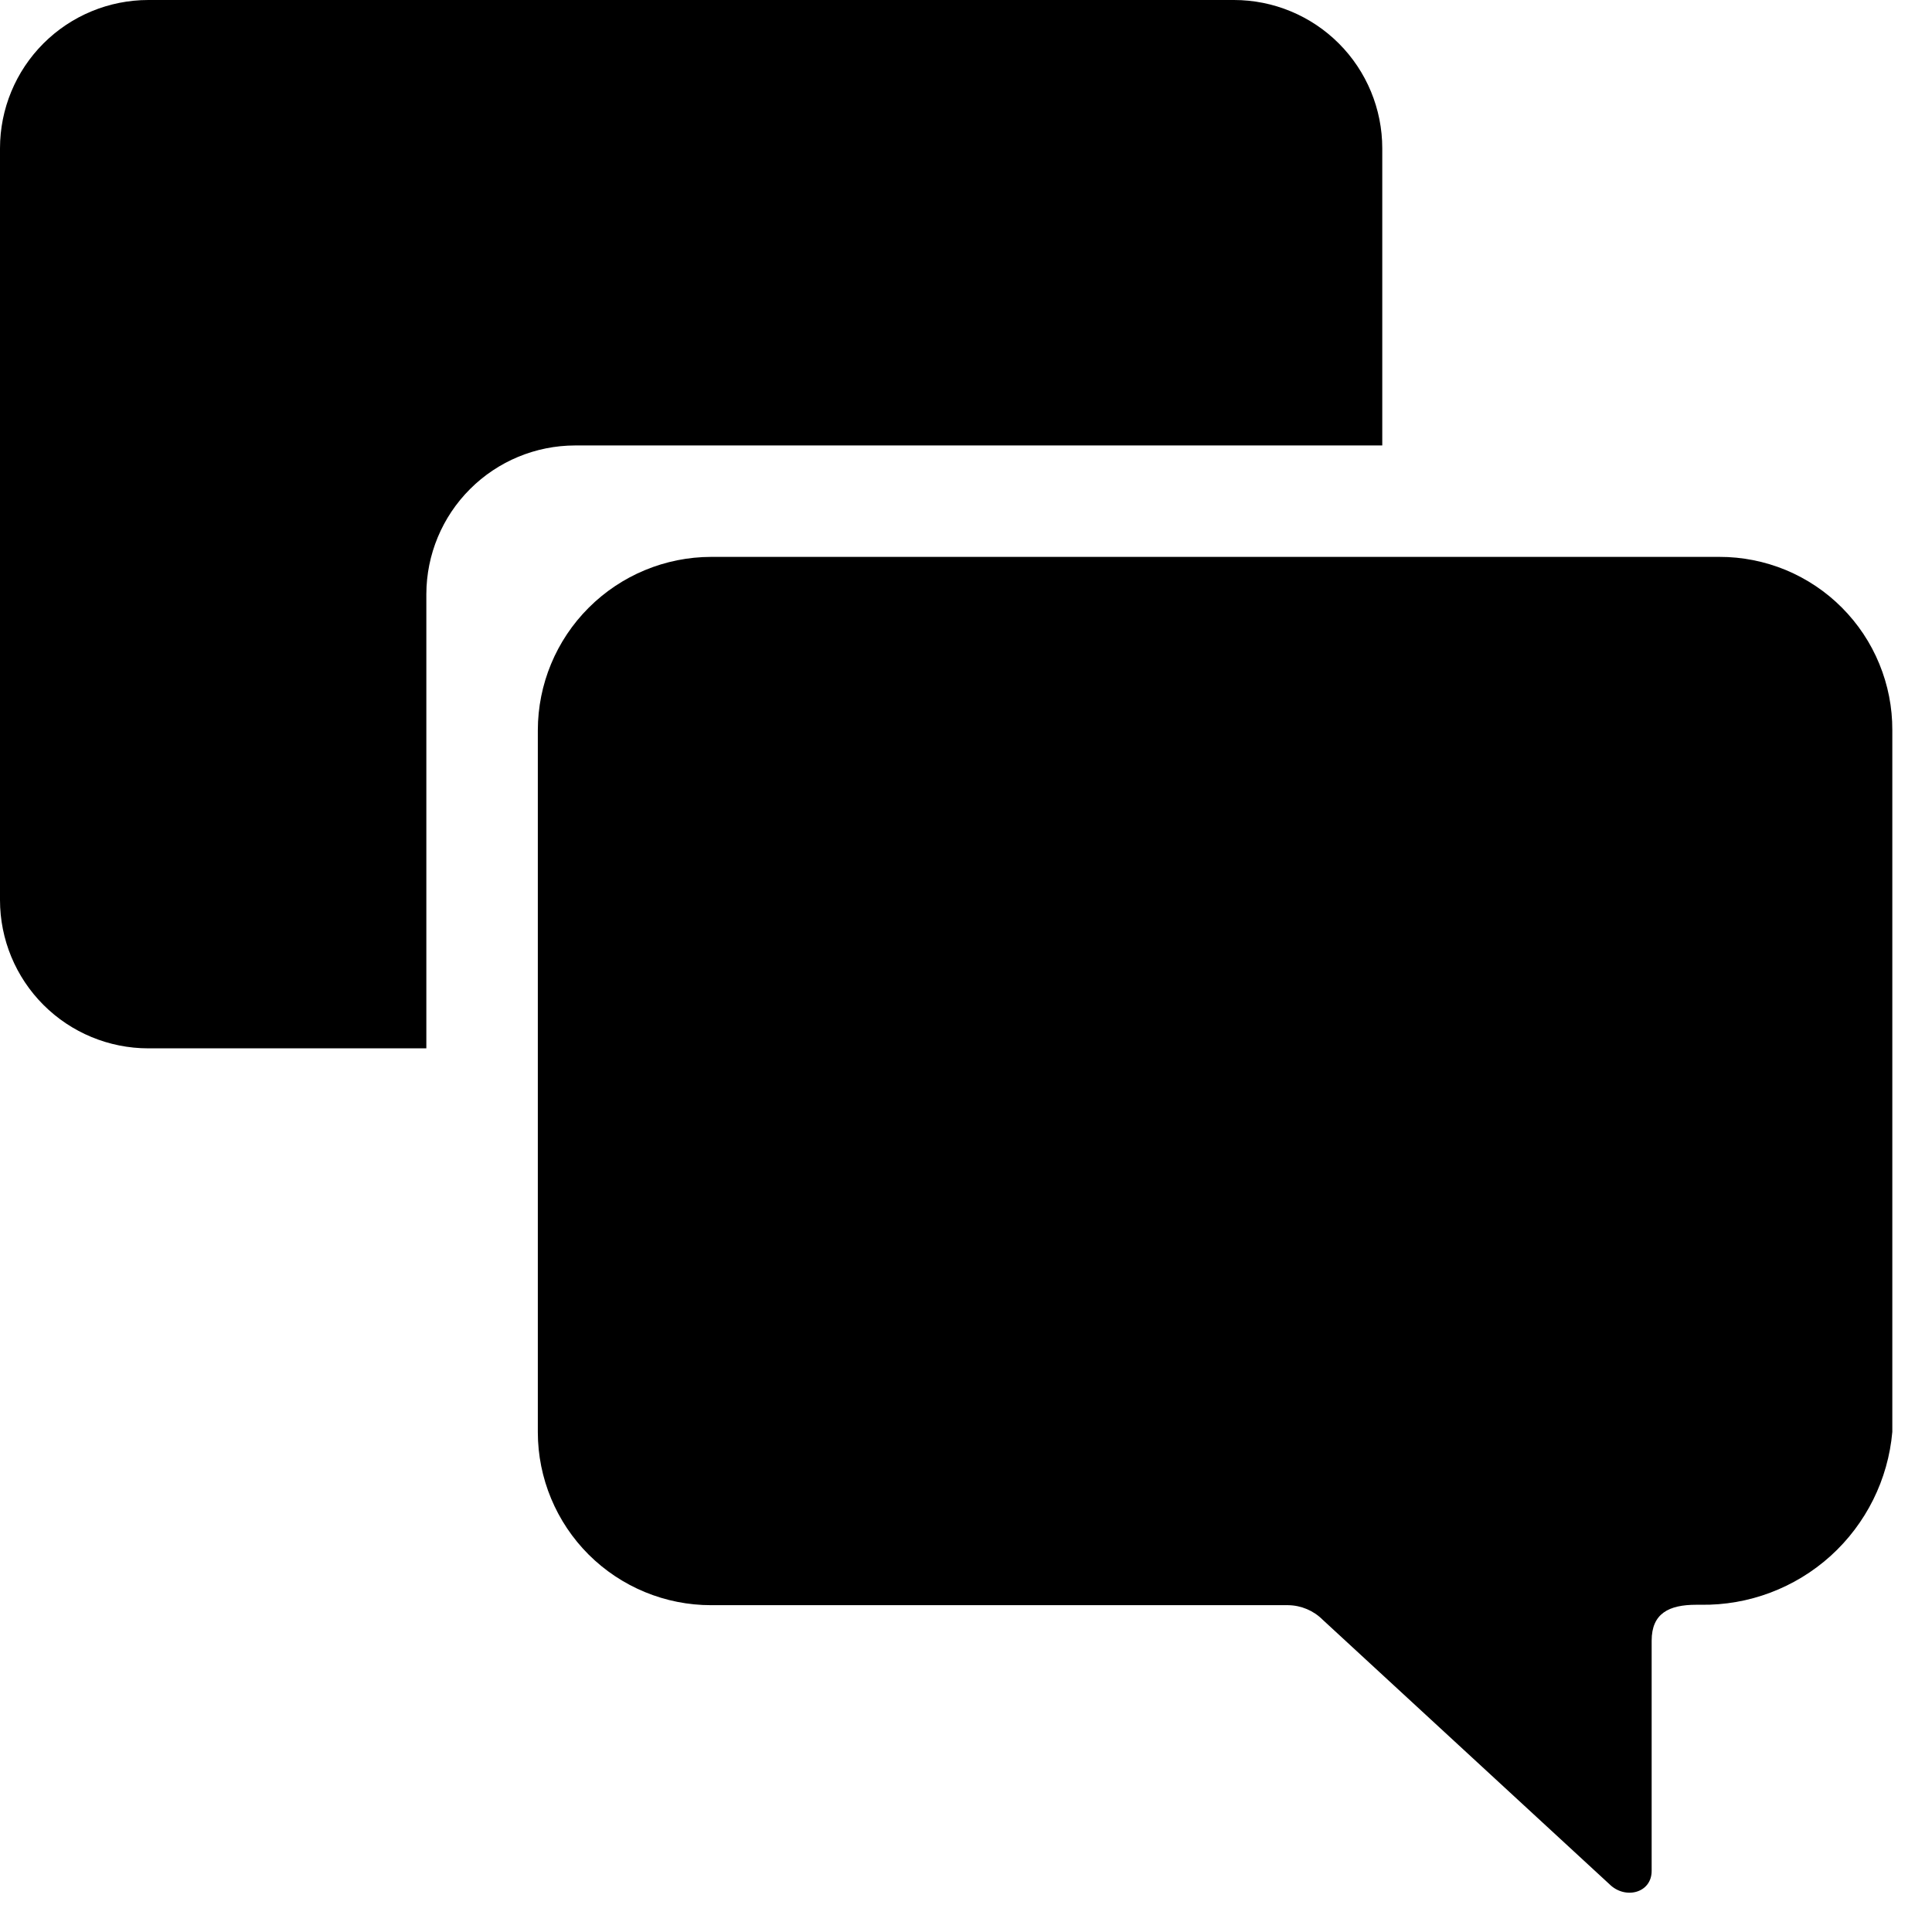 <svg xmlns="http://www.w3.org/2000/svg" fill="none" viewBox="0 0 37 37" height="37" width="37">
<g clip-path="url(#clip0_938_329)">
<path fill="black" d="M32.929 10.665H13.62C12.74 10.666 11.896 11.017 11.274 11.639C10.651 12.261 10.301 13.105 10.3 13.985V27.43C10.301 28.309 10.652 29.152 11.274 29.773C11.897 30.393 12.741 30.742 13.62 30.741H24.669C24.917 30.744 25.155 30.844 25.331 31.02L30.821 36.083C31.121 36.383 31.631 36.257 31.631 35.83V31.421C31.631 30.898 31.962 30.733 32.485 30.733H32.572C33.489 30.747 34.376 30.413 35.057 29.799C35.737 29.184 36.16 28.335 36.24 27.422V13.984C36.242 13.548 36.157 13.117 35.991 12.714C35.826 12.311 35.582 11.945 35.274 11.636C34.967 11.328 34.601 11.083 34.199 10.916C33.796 10.75 33.364 10.664 32.929 10.665Z"></path>
<path fill="black" d="M11.014 8.531H26.472V2.841C26.472 2.088 26.173 1.365 25.64 0.832C25.107 0.299 24.384 0 23.631 0H2.841C2.088 0 1.365 0.299 0.832 0.832C0.299 1.365 0 2.088 0 2.841V17.236C0 17.989 0.299 18.712 0.832 19.245C1.365 19.778 2.088 20.077 2.841 20.077H8.165V11.377C8.167 10.622 8.468 9.899 9.002 9.366C9.536 8.832 10.259 8.532 11.014 8.531Z"></path>
</g>
<defs>
<clipPath id="clip0_938_329">
<rect fill="white" height="36.246" width="36.24"></rect>
</clipPath>
</defs>
</svg>
